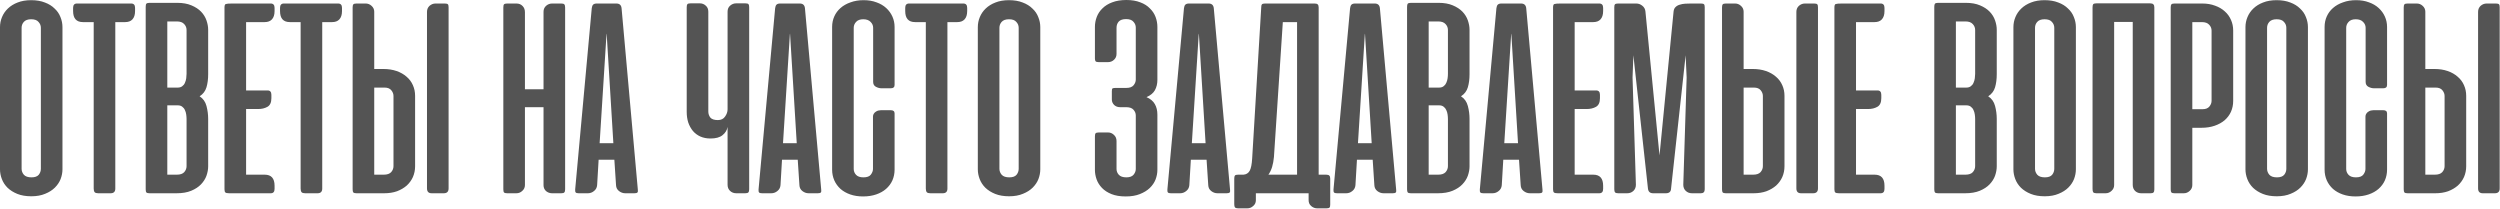 <?xml version="1.0" encoding="UTF-8"?> <svg xmlns="http://www.w3.org/2000/svg" width="933" height="78" viewBox="0 0 933 78" fill="none"><path d="M1.49012e-07 10.125C1.49012e-07 8.833 0.25 7.583 0.75 6.375C1.25 5.167 1.979 4.104 2.938 3.187C3.938 2.229 5.146 1.479 6.562 0.937C8.021 0.354 9.708 0.062 11.625 0.062C13.583 0.062 15.292 0.354 16.75 0.937C18.208 1.479 19.417 2.229 20.375 3.187C21.375 4.104 22.104 5.167 22.562 6.375C23.062 7.583 23.312 8.833 23.312 10.125V63.188C23.312 64.396 23.083 65.604 22.625 66.812C22.167 67.979 21.458 69.042 20.5 70C19.542 70.958 18.333 71.729 16.875 72.312C15.417 72.938 13.688 73.25 11.688 73.25C9.688 73.25 7.958 72.958 6.5 72.375C5.042 71.792 3.812 71.021 2.812 70.062C1.854 69.104 1.146 68.021 0.688 66.812C0.229 65.604 1.49012e-07 64.396 1.49012e-07 63.188V10.125ZM8.062 63C8.062 63.833 8.354 64.583 8.938 65.25C9.521 65.875 10.458 66.188 11.75 66.188C13 66.188 13.896 65.875 14.438 65.25C14.979 64.583 15.25 63.833 15.25 63V10.375C15.25 9.542 14.958 8.812 14.375 8.188C13.833 7.521 12.917 7.188 11.625 7.188C10.375 7.188 9.458 7.521 8.875 8.188C8.333 8.812 8.062 9.542 8.062 10.375V63ZM43.031 70.375C43.031 71.542 42.448 72.125 41.281 72.125H36.656C36.031 72.125 35.594 72 35.344 71.75C35.094 71.458 34.969 71 34.969 70.375V8.25H30.969C28.51 8.25 27.281 6.875 27.281 4.125V2.938C27.281 1.854 27.76 1.312 28.719 1.312H48.969C49.927 1.312 50.406 1.854 50.406 2.938V4.125C50.406 5.5 50.073 6.542 49.406 7.25C48.781 7.917 47.885 8.25 46.719 8.25H43.031V70.375ZM55.812 72.125C55.229 72.125 54.833 72.021 54.625 71.812C54.458 71.604 54.375 71.208 54.375 70.625V2.562C54.375 1.979 54.458 1.583 54.625 1.375C54.833 1.167 55.229 1.062 55.812 1.062H66.125C68.208 1.062 69.979 1.375 71.438 2C72.938 2.625 74.146 3.417 75.062 4.375C75.979 5.333 76.646 6.417 77.062 7.625C77.479 8.833 77.688 10 77.688 11.125V27.688C77.688 29.521 77.479 31.146 77.062 32.562C76.646 33.979 75.792 35.104 74.5 35.938C75.792 36.771 76.646 37.979 77.062 39.562C77.479 41.146 77.688 42.75 77.688 44.375V62.062C77.688 63.188 77.479 64.354 77.062 65.562C76.646 66.729 75.958 67.812 75 68.812C74.083 69.771 72.875 70.562 71.375 71.188C69.875 71.812 68.042 72.125 65.875 72.125H55.812ZM62.438 39.312V65.188H66C67.25 65.188 68.167 64.875 68.75 64.25C69.333 63.583 69.625 62.833 69.625 62V44.438C69.625 43.896 69.583 43.333 69.5 42.75C69.417 42.125 69.25 41.562 69 41.062C68.792 40.562 68.458 40.146 68 39.812C67.583 39.479 67.021 39.312 66.312 39.312H62.438ZM62.438 8V32.688H66.312C67.021 32.688 67.583 32.521 68 32.188C68.458 31.854 68.792 31.438 69 30.938C69.25 30.396 69.417 29.833 69.5 29.25C69.583 28.625 69.625 28.062 69.625 27.562V11.188C69.625 10.354 69.333 9.625 68.75 9C68.167 8.333 67.25 8 66 8H62.438ZM85.531 72.125C84.781 72.125 84.302 72.021 84.094 71.812C83.885 71.604 83.781 71.208 83.781 70.625V2.812C83.781 2.021 83.948 1.583 84.281 1.5C84.656 1.375 85.448 1.312 86.656 1.312H101.031C101.99 1.312 102.469 1.854 102.469 2.938V4.125C102.469 5.5 102.135 6.542 101.469 7.25C100.844 7.917 99.948 8.25 98.781 8.25H91.844V33.75H99.844C100.802 33.75 101.281 34.292 101.281 35.375V36.625C101.281 38.25 100.781 39.333 99.781 39.875C98.823 40.417 97.677 40.688 96.344 40.688H91.844V65.188H98.781C101.24 65.188 102.469 66.562 102.469 69.312V70.5C102.469 71.583 101.99 72.125 101.031 72.125H85.531ZM120.258 70.375C120.258 71.542 119.674 72.125 118.508 72.125H113.883C113.258 72.125 112.82 72 112.57 71.75C112.32 71.458 112.195 71 112.195 70.375V8.25H108.195C105.737 8.25 104.508 6.875 104.508 4.125V2.938C104.508 1.854 104.987 1.312 105.945 1.312H126.195C127.154 1.312 127.633 1.854 127.633 2.938V4.125C127.633 5.5 127.299 6.542 126.633 7.25C126.008 7.917 125.112 8.25 123.945 8.25H120.258V70.375ZM167.414 70.312V2.75C167.414 2.167 167.331 1.792 167.164 1.625C166.997 1.417 166.602 1.312 165.977 1.312H162.539C161.706 1.312 160.956 1.604 160.289 2.187C159.664 2.771 159.352 3.521 159.352 4.438V70.312C159.352 71.521 159.935 72.125 161.102 72.125H165.602C166.81 72.125 167.414 71.521 167.414 70.312ZM133.039 1.312H136.477C137.31 1.312 138.039 1.604 138.664 2.187C139.331 2.771 139.664 3.5 139.664 4.375V25.75H143.102C144.893 25.75 146.518 26 147.977 26.5C149.435 27 150.685 27.708 151.727 28.625C152.768 29.5 153.56 30.562 154.102 31.812C154.643 33.021 154.914 34.333 154.914 35.75V62.062C154.914 63.479 154.643 64.812 154.102 66.062C153.56 67.271 152.789 68.333 151.789 69.25C150.789 70.125 149.581 70.833 148.164 71.375C146.747 71.875 145.143 72.125 143.352 72.125H133.039C132.456 72.125 132.06 72.021 131.852 71.812C131.685 71.604 131.602 71.208 131.602 70.625V2.812C131.602 2.229 131.685 1.833 131.852 1.625C132.06 1.417 132.456 1.312 133.039 1.312ZM139.664 65.188H143.227C144.477 65.188 145.393 64.875 145.977 64.25C146.56 63.583 146.852 62.833 146.852 62V35.812C146.852 35.062 146.581 34.354 146.039 33.688C145.497 33.021 144.664 32.688 143.539 32.688H139.664V65.188ZM210.906 70.625C210.906 71.208 210.802 71.604 210.594 71.812C210.427 72.021 210.052 72.125 209.469 72.125H206.031C205.198 72.125 204.448 71.854 203.781 71.312C203.156 70.729 202.844 70 202.844 69.125V40H195.906V69.062C195.906 69.938 195.573 70.667 194.906 71.25C194.281 71.833 193.552 72.125 192.719 72.125H189.281C188.698 72.125 188.302 72.021 188.094 71.812C187.927 71.604 187.844 71.208 187.844 70.625V2.812C187.844 2.229 187.927 1.833 188.094 1.625C188.302 1.417 188.698 1.312 189.281 1.312H192.719C193.677 1.312 194.448 1.625 195.031 2.25C195.615 2.833 195.906 3.604 195.906 4.562V33.312H202.844V4.375C202.844 3.5 203.156 2.771 203.781 2.187C204.448 1.604 205.198 1.312 206.031 1.312H209.469C210.052 1.312 210.427 1.417 210.594 1.625C210.802 1.833 210.906 2.229 210.906 2.812V70.625ZM238.031 70.688C238.115 71.229 238.073 71.604 237.906 71.812C237.74 72.021 237.365 72.125 236.781 72.125H233.344C232.51 72.125 231.74 71.854 231.031 71.312C230.323 70.771 229.948 70.042 229.906 69.125L229.281 59.625H223.406L222.844 69.125C222.76 70.042 222.365 70.771 221.656 71.312C220.99 71.854 220.24 72.125 219.406 72.125H215.969C215.385 72.125 215.01 72.021 214.844 71.812C214.677 71.604 214.615 71.229 214.656 70.688L220.844 3.062C220.927 2.438 221.094 2 221.344 1.75C221.635 1.458 222.094 1.312 222.719 1.312H230.031C231.198 1.312 231.844 1.896 231.969 3.062L238.031 70.688ZM223.781 53.438H228.906L226.406 12.562L226.344 12.812L223.781 53.438ZM271.531 4.375C271.531 3.417 271.844 2.667 272.469 2.125C273.135 1.542 273.885 1.25 274.719 1.25H278.156C278.781 1.25 279.177 1.354 279.344 1.562C279.51 1.771 279.594 2.146 279.594 2.687V70.625C279.594 71.167 279.49 71.562 279.281 71.812C279.073 72.021 278.677 72.125 278.094 72.125H274.781C273.865 72.125 273.094 71.833 272.469 71.25C271.844 70.667 271.531 69.896 271.531 68.938V47.375C271.323 48.583 270.698 49.604 269.656 50.438C268.656 51.271 267.156 51.688 265.156 51.688C263.74 51.688 262.469 51.438 261.344 50.938C260.26 50.438 259.344 49.75 258.594 48.875C257.844 47.958 257.26 46.896 256.844 45.688C256.469 44.479 256.281 43.167 256.281 41.75V2.687C256.281 2.146 256.365 1.771 256.531 1.562C256.698 1.354 257.094 1.25 257.719 1.25H261.219C262.052 1.25 262.781 1.542 263.406 2.125C264.031 2.667 264.344 3.417 264.344 4.375V41.625C264.344 42.458 264.594 43.208 265.094 43.875C265.635 44.5 266.573 44.812 267.906 44.812C269.115 44.812 270.01 44.375 270.594 43.5C271.219 42.625 271.531 41.729 271.531 40.812V4.375ZM306.469 70.688C306.552 71.229 306.51 71.604 306.344 71.812C306.177 72.021 305.802 72.125 305.219 72.125H301.781C300.948 72.125 300.177 71.854 299.469 71.312C298.76 70.771 298.385 70.042 298.344 69.125L297.719 59.625H291.844L291.281 69.125C291.198 70.042 290.802 70.771 290.094 71.312C289.427 71.854 288.677 72.125 287.844 72.125H284.406C283.823 72.125 283.448 72.021 283.281 71.812C283.115 71.604 283.052 71.229 283.094 70.688L289.281 3.062C289.365 2.438 289.531 2 289.781 1.75C290.073 1.458 290.531 1.312 291.156 1.312H298.469C299.635 1.312 300.281 1.896 300.406 3.062L306.469 70.688ZM292.219 53.438H297.344L294.844 12.562L294.781 12.812L292.219 53.438ZM322.297 0.062C324.089 0.062 325.693 0.333 327.109 0.875C328.526 1.375 329.734 2.083 330.734 3C331.734 3.917 332.505 4.979 333.047 6.188C333.589 7.396 333.859 8.688 333.859 10.062V31.688C333.859 32.521 333.401 32.938 332.484 32.938H328.859C328.234 32.938 327.568 32.75 326.859 32.375C326.193 32 325.859 31.396 325.859 30.562V10.375C325.859 9.542 325.547 8.812 324.922 8.188C324.297 7.521 323.38 7.188 322.172 7.188C320.964 7.188 320.068 7.521 319.484 8.188C318.901 8.812 318.609 9.542 318.609 10.375V63.062C318.609 63.896 318.901 64.625 319.484 65.25C320.068 65.875 320.984 66.188 322.234 66.188C323.568 66.188 324.484 65.854 324.984 65.188C325.526 64.479 325.797 63.771 325.797 63.062V43.5C325.797 43.083 325.901 42.729 326.109 42.438C326.318 42.104 326.568 41.854 326.859 41.688C327.151 41.479 327.464 41.333 327.797 41.25C328.172 41.167 328.505 41.125 328.797 41.125H332.422C333.38 41.125 333.859 41.521 333.859 42.312V63.312C333.859 64.729 333.589 66.062 333.047 67.312C332.505 68.521 331.714 69.583 330.672 70.5C329.672 71.375 328.443 72.062 326.984 72.562C325.526 73.062 323.901 73.312 322.109 73.312C320.318 73.312 318.714 73.062 317.297 72.562C315.88 72.062 314.672 71.375 313.672 70.5C312.672 69.583 311.901 68.521 311.359 67.312C310.818 66.062 310.547 64.729 310.547 63.312V10.062C310.547 8.646 310.818 7.333 311.359 6.125C311.901 4.917 312.672 3.875 313.672 3C314.714 2.083 315.964 1.375 317.422 0.875C318.88 0.333 320.505 0.062 322.297 0.062ZM353.578 70.375C353.578 71.542 352.995 72.125 351.828 72.125H347.203C346.578 72.125 346.141 72 345.891 71.75C345.641 71.458 345.516 71 345.516 70.375V8.25H341.516C339.057 8.25 337.828 6.875 337.828 4.125V2.938C337.828 1.854 338.307 1.312 339.266 1.312H359.516C360.474 1.312 360.953 1.854 360.953 2.938V4.125C360.953 5.5 360.62 6.542 359.953 7.25C359.328 7.917 358.432 8.25 357.266 8.25H353.578V70.375ZM364.922 10.125C364.922 8.833 365.172 7.583 365.672 6.375C366.172 5.167 366.901 4.104 367.859 3.187C368.859 2.229 370.068 1.479 371.484 0.937C372.943 0.354 374.63 0.062 376.547 0.062C378.505 0.062 380.214 0.354 381.672 0.937C383.13 1.479 384.339 2.229 385.297 3.187C386.297 4.104 387.026 5.167 387.484 6.375C387.984 7.583 388.234 8.833 388.234 10.125V63.188C388.234 64.396 388.005 65.604 387.547 66.812C387.089 67.979 386.38 69.042 385.422 70C384.464 70.958 383.255 71.729 381.797 72.312C380.339 72.938 378.609 73.25 376.609 73.25C374.609 73.25 372.88 72.958 371.422 72.375C369.964 71.792 368.734 71.021 367.734 70.062C366.776 69.104 366.068 68.021 365.609 66.812C365.151 65.604 364.922 64.396 364.922 63.188V10.125ZM372.984 63C372.984 63.833 373.276 64.583 373.859 65.25C374.443 65.875 375.38 66.188 376.672 66.188C377.922 66.188 378.818 65.875 379.359 65.25C379.901 64.583 380.172 63.833 380.172 63V10.375C380.172 9.542 379.88 8.812 379.297 8.188C378.755 7.521 377.839 7.188 376.547 7.188C375.297 7.188 374.38 7.521 373.797 8.188C373.255 8.812 372.984 9.542 372.984 10.375V63ZM418 40C417.125 40 416.396 39.729 415.813 39.188C415.229 38.604 414.938 37.917 414.938 37.125V34.062C414.938 33.479 415.021 33.125 415.188 33C415.396 32.875 415.792 32.812 416.375 32.812H420.375C421.625 32.812 422.521 32.479 423.063 31.812C423.604 31.146 423.875 30.438 423.875 29.688V10.312C423.875 9.479 423.583 8.75 423 8.125C422.458 7.458 421.542 7.125 420.25 7.125C419 7.125 418.083 7.438 417.5 8.062C416.958 8.688 416.688 9.458 416.688 10.375V20.125C416.688 21 416.375 21.729 415.75 22.312C415.125 22.896 414.375 23.188 413.5 23.188H410.063C409.479 23.188 409.083 23.083 408.875 22.875C408.708 22.667 408.625 22.312 408.625 21.812V10.062C408.625 8.771 408.854 7.521 409.313 6.312C409.771 5.104 410.479 4.042 411.438 3.125C412.396 2.167 413.604 1.417 415.063 0.875C416.563 0.292 418.333 -9.53674e-07 420.375 -9.53674e-07C422.375 -9.53674e-07 424.104 0.292 425.563 0.875C427.021 1.417 428.208 2.167 429.125 3.125C430.083 4.042 430.792 5.104 431.25 6.312C431.708 7.521 431.938 8.771 431.938 10.062V29.812C431.938 31.271 431.625 32.562 431 33.688C430.375 34.771 429.333 35.625 427.875 36.25C429.333 36.875 430.375 37.75 431 38.875C431.625 39.958 431.938 41.271 431.938 42.812V63.375C431.938 64.583 431.708 65.792 431.25 67C430.792 68.167 430.063 69.229 429.063 70.188C428.104 71.104 426.875 71.854 425.375 72.438C423.917 73.021 422.167 73.312 420.125 73.312C418.042 73.312 416.271 73.021 414.813 72.438C413.354 71.854 412.167 71.083 411.25 70.125C410.333 69.167 409.667 68.104 409.25 66.938C408.833 65.771 408.625 64.583 408.625 63.375V50.938C408.625 50.354 408.708 49.958 408.875 49.75C409.083 49.542 409.479 49.438 410.063 49.438H413.563C414.354 49.438 415.063 49.729 415.688 50.312C416.354 50.896 416.688 51.667 416.688 52.625V63.062C416.688 63.896 416.979 64.625 417.563 65.25C418.146 65.875 419.083 66.188 420.375 66.188C421.625 66.188 422.521 65.854 423.063 65.188C423.604 64.521 423.875 63.812 423.875 63.062V43.125C423.875 42.292 423.583 41.562 423 40.938C422.458 40.312 421.542 40 420.25 40H418ZM459.047 70.688C459.13 71.229 459.089 71.604 458.922 71.812C458.755 72.021 458.38 72.125 457.797 72.125H454.359C453.526 72.125 452.755 71.854 452.047 71.312C451.339 70.771 450.964 70.042 450.922 69.125L450.297 59.625H444.422L443.859 69.125C443.776 70.042 443.38 70.771 442.672 71.312C442.005 71.854 441.255 72.125 440.422 72.125H436.984C436.401 72.125 436.026 72.021 435.859 71.812C435.693 71.604 435.63 71.229 435.672 70.688L441.859 3.062C441.943 2.438 442.109 2 442.359 1.75C442.651 1.458 443.109 1.312 443.734 1.312H451.047C452.214 1.312 452.859 1.896 452.984 3.062L459.047 70.688ZM444.797 53.438H449.922L447.422 12.562L447.359 12.812L444.797 53.438ZM496.438 76.375C496.438 76.917 496.354 77.271 496.188 77.438C496.021 77.646 495.646 77.75 495.063 77.75H491.563C490.729 77.75 489.979 77.458 489.313 76.875C488.688 76.333 488.375 75.604 488.375 74.688V72.125H487.25H487H468.688V74.75C468.688 75.625 468.354 76.333 467.688 76.875C467.063 77.458 466.333 77.75 465.5 77.75H462.063C461.479 77.75 461.083 77.625 460.875 77.375C460.708 77.167 460.625 76.771 460.625 76.188V66.688C460.625 66.104 460.708 65.708 460.875 65.5C461.083 65.292 461.479 65.188 462.063 65.188H464.063C465.104 65.104 465.875 64.625 466.375 63.75C466.875 62.875 467.188 61.312 467.313 59.062L470.688 2.812C470.688 2.229 470.771 1.833 470.938 1.625C471.146 1.417 471.542 1.312 472.125 1.312H490.563C491.146 1.312 491.542 1.417 491.75 1.625C492 1.833 492.125 2.229 492.125 2.812V65.188H494.938C495.521 65.188 495.917 65.312 496.125 65.562C496.333 65.771 496.438 66.146 496.438 66.688V76.375ZM475.438 58.562C475.313 59.938 475.083 61.188 474.75 62.312C474.417 63.396 473.958 64.354 473.375 65.188H484.063V8.25H478.75L475.438 58.562ZM521.039 70.688C521.122 71.229 521.081 71.604 520.914 71.812C520.747 72.021 520.372 72.125 519.789 72.125H516.352C515.518 72.125 514.747 71.854 514.039 71.312C513.331 70.771 512.956 70.042 512.914 69.125L512.289 59.625H506.414L505.852 69.125C505.768 70.042 505.372 70.771 504.664 71.312C503.997 71.854 503.247 72.125 502.414 72.125H498.977C498.393 72.125 498.018 72.021 497.852 71.812C497.685 71.604 497.622 71.229 497.664 70.688L503.852 3.062C503.935 2.438 504.102 2 504.352 1.75C504.643 1.458 505.102 1.312 505.727 1.312H513.039C514.206 1.312 514.852 1.896 514.977 3.062L521.039 70.688ZM506.789 53.438H511.914L509.414 12.562L509.352 12.812L506.789 53.438ZM526.555 72.125C525.971 72.125 525.576 72.021 525.367 71.812C525.201 71.604 525.117 71.208 525.117 70.625V2.562C525.117 1.979 525.201 1.583 525.367 1.375C525.576 1.167 525.971 1.062 526.555 1.062H536.867C538.951 1.062 540.721 1.375 542.18 2C543.68 2.625 544.888 3.417 545.805 4.375C546.721 5.333 547.388 6.417 547.805 7.625C548.221 8.833 548.43 10 548.43 11.125V27.688C548.43 29.521 548.221 31.146 547.805 32.562C547.388 33.979 546.534 35.104 545.242 35.938C546.534 36.771 547.388 37.979 547.805 39.562C548.221 41.146 548.43 42.75 548.43 44.375V62.062C548.43 63.188 548.221 64.354 547.805 65.562C547.388 66.729 546.701 67.812 545.742 68.812C544.826 69.771 543.617 70.562 542.117 71.188C540.617 71.812 538.784 72.125 536.617 72.125H526.555ZM533.18 39.312V65.188H536.742C537.992 65.188 538.909 64.875 539.492 64.25C540.076 63.583 540.367 62.833 540.367 62V44.438C540.367 43.896 540.326 43.333 540.242 42.75C540.159 42.125 539.992 41.562 539.742 41.062C539.534 40.562 539.201 40.146 538.742 39.812C538.326 39.479 537.763 39.312 537.055 39.312H533.18ZM533.18 8V32.688H537.055C537.763 32.688 538.326 32.521 538.742 32.188C539.201 31.854 539.534 31.438 539.742 30.938C539.992 30.396 540.159 29.833 540.242 29.25C540.326 28.625 540.367 28.062 540.367 27.562V11.188C540.367 10.354 540.076 9.625 539.492 9C538.909 8.333 537.992 8 536.742 8H533.18ZM575.648 70.688C575.732 71.229 575.69 71.604 575.523 71.812C575.357 72.021 574.982 72.125 574.398 72.125H570.961C570.128 72.125 569.357 71.854 568.648 71.312C567.94 70.771 567.565 70.042 567.523 69.125L566.898 59.625H561.023L560.461 69.125C560.378 70.042 559.982 70.771 559.273 71.312C558.607 71.854 557.857 72.125 557.023 72.125H553.586C553.003 72.125 552.628 72.021 552.461 71.812C552.294 71.604 552.232 71.229 552.273 70.688L558.461 3.062C558.544 2.438 558.711 2 558.961 1.75C559.253 1.458 559.711 1.312 560.336 1.312H567.648C568.815 1.312 569.461 1.896 569.586 3.062L575.648 70.688ZM561.398 53.438H566.523L564.023 12.562L563.961 12.812L561.398 53.438ZM581.352 72.125C580.602 72.125 580.122 72.021 579.914 71.812C579.706 71.604 579.602 71.208 579.602 70.625V2.812C579.602 2.021 579.768 1.583 580.102 1.5C580.477 1.375 581.268 1.312 582.477 1.312H596.852C597.81 1.312 598.289 1.854 598.289 2.938V4.125C598.289 5.5 597.956 6.542 597.289 7.25C596.664 7.917 595.768 8.25 594.602 8.25H587.664V33.75H595.664C596.622 33.75 597.102 34.292 597.102 35.375V36.625C597.102 38.25 596.602 39.333 595.602 39.875C594.643 40.417 593.497 40.688 592.164 40.688H587.664V65.188H594.602C597.06 65.188 598.289 66.562 598.289 69.312V70.5C598.289 71.583 597.81 72.125 596.852 72.125H581.352ZM609.578 20.625L609.266 28.938L610.516 68.938C610.516 69.896 610.203 70.667 609.578 71.25C608.953 71.833 608.182 72.125 607.266 72.125H603.953C603.37 72.125 602.974 72.021 602.766 71.812C602.557 71.562 602.453 71.167 602.453 70.625V2.75C602.453 2.167 602.536 1.792 602.703 1.625C602.87 1.417 603.266 1.312 603.891 1.312H610.641C611.474 1.312 612.224 1.583 612.891 2.125C613.599 2.667 613.995 3.396 614.078 4.312L619.328 58L624.578 4.312C624.661 3.562 624.911 3 625.328 2.625C625.745 2.208 626.266 1.917 626.891 1.75C627.516 1.542 628.203 1.417 628.953 1.375C629.703 1.333 630.432 1.312 631.141 1.312H634.828C635.411 1.312 635.786 1.417 635.953 1.625C636.12 1.792 636.203 2.167 636.203 2.75V70.625C636.203 71.625 635.724 72.125 634.766 72.125H631.453C630.536 72.125 629.766 71.833 629.141 71.25C628.516 70.667 628.203 69.896 628.203 68.938L629.453 28.938L629.078 20.625L623.641 70.375C623.599 71.542 622.953 72.125 621.703 72.125H616.953C615.786 72.125 615.141 71.542 615.016 70.375L609.578 20.625ZM678.469 70.312V2.75C678.469 2.167 678.385 1.792 678.219 1.625C678.052 1.417 677.656 1.312 677.031 1.312H673.594C672.76 1.312 672.01 1.604 671.344 2.187C670.719 2.771 670.406 3.521 670.406 4.438V70.312C670.406 71.521 670.99 72.125 672.156 72.125H676.656C677.865 72.125 678.469 71.521 678.469 70.312ZM644.094 1.312H647.531C648.365 1.312 649.094 1.604 649.719 2.187C650.385 2.771 650.719 3.5 650.719 4.375V25.75H654.156C655.948 25.75 657.573 26 659.031 26.5C660.49 27 661.74 27.708 662.781 28.625C663.823 29.5 664.615 30.562 665.156 31.812C665.698 33.021 665.969 34.333 665.969 35.75V62.062C665.969 63.479 665.698 64.812 665.156 66.062C664.615 67.271 663.844 68.333 662.844 69.25C661.844 70.125 660.635 70.833 659.219 71.375C657.802 71.875 656.198 72.125 654.406 72.125H644.094C643.51 72.125 643.115 72.021 642.906 71.812C642.74 71.604 642.656 71.208 642.656 70.625V2.812C642.656 2.229 642.74 1.833 642.906 1.625C643.115 1.417 643.51 1.312 644.094 1.312ZM650.719 65.188H654.281C655.531 65.188 656.448 64.875 657.031 64.25C657.615 63.583 657.906 62.833 657.906 62V35.812C657.906 35.062 657.635 34.354 657.094 33.688C656.552 33.021 655.719 32.688 654.594 32.688H650.719V65.188ZM686.352 72.125C685.602 72.125 685.122 72.021 684.914 71.812C684.706 71.604 684.602 71.208 684.602 70.625V2.812C684.602 2.021 684.768 1.583 685.102 1.5C685.477 1.375 686.268 1.312 687.477 1.312H701.852C702.81 1.312 703.289 1.854 703.289 2.938V4.125C703.289 5.5 702.956 6.542 702.289 7.25C701.664 7.917 700.768 8.25 699.602 8.25H692.664V33.75H700.664C701.622 33.75 702.102 34.292 702.102 35.375V36.625C702.102 38.25 701.602 39.333 700.602 39.875C699.643 40.417 698.497 40.688 697.164 40.688H692.664V65.188H699.602C702.06 65.188 703.289 66.562 703.289 69.312V70.5C703.289 71.583 702.81 72.125 701.852 72.125H686.352ZM723.313 72.125C722.729 72.125 722.333 72.021 722.125 71.812C721.958 71.604 721.875 71.208 721.875 70.625V2.562C721.875 1.979 721.958 1.583 722.125 1.375C722.333 1.167 722.729 1.062 723.313 1.062H733.625C735.708 1.062 737.479 1.375 738.938 2C740.438 2.625 741.646 3.417 742.563 4.375C743.479 5.333 744.146 6.417 744.563 7.625C744.979 8.833 745.188 10 745.188 11.125V27.688C745.188 29.521 744.979 31.146 744.563 32.562C744.146 33.979 743.292 35.104 742 35.938C743.292 36.771 744.146 37.979 744.563 39.562C744.979 41.146 745.188 42.75 745.188 44.375V62.062C745.188 63.188 744.979 64.354 744.563 65.562C744.146 66.729 743.458 67.812 742.5 68.812C741.583 69.771 740.375 70.562 738.875 71.188C737.375 71.812 735.542 72.125 733.375 72.125H723.313ZM729.938 39.312V65.188H733.5C734.75 65.188 735.667 64.875 736.25 64.25C736.833 63.583 737.125 62.833 737.125 62V44.438C737.125 43.896 737.083 43.333 737 42.75C736.917 42.125 736.75 41.562 736.5 41.062C736.292 40.562 735.958 40.146 735.5 39.812C735.083 39.479 734.521 39.312 733.813 39.312H729.938ZM729.938 8V32.688H733.813C734.521 32.688 735.083 32.521 735.5 32.188C735.958 31.854 736.292 31.438 736.5 30.938C736.75 30.396 736.917 29.833 737 29.25C737.083 28.625 737.125 28.062 737.125 27.562V11.188C737.125 10.354 736.833 9.625 736.25 9C735.667 8.333 734.75 8 733.5 8H729.938ZM751.406 10.125C751.406 8.833 751.656 7.583 752.156 6.375C752.656 5.167 753.385 4.104 754.344 3.187C755.344 2.229 756.552 1.479 757.969 0.937C759.427 0.354 761.115 0.062 763.031 0.062C764.99 0.062 766.698 0.354 768.156 0.937C769.615 1.479 770.823 2.229 771.781 3.187C772.781 4.104 773.51 5.167 773.969 6.375C774.469 7.583 774.719 8.833 774.719 10.125V63.188C774.719 64.396 774.49 65.604 774.031 66.812C773.573 67.979 772.865 69.042 771.906 70C770.948 70.958 769.74 71.729 768.281 72.312C766.823 72.938 765.094 73.25 763.094 73.25C761.094 73.25 759.365 72.958 757.906 72.375C756.448 71.792 755.219 71.021 754.219 70.062C753.26 69.104 752.552 68.021 752.094 66.812C751.635 65.604 751.406 64.396 751.406 63.188V10.125ZM759.469 63C759.469 63.833 759.76 64.583 760.344 65.25C760.927 65.875 761.865 66.188 763.156 66.188C764.406 66.188 765.302 65.875 765.844 65.25C766.385 64.583 766.656 63.833 766.656 63V10.375C766.656 9.542 766.365 8.812 765.781 8.188C765.24 7.521 764.323 7.188 763.031 7.188C761.781 7.188 760.865 7.521 760.281 8.188C759.74 8.812 759.469 9.542 759.469 10.375V63ZM804 70.688C804 71.229 803.896 71.604 803.688 71.812C803.521 72.021 803.146 72.125 802.563 72.125H799.063C798.229 72.125 797.5 71.854 796.875 71.312C796.25 70.729 795.938 69.958 795.938 69V8.188H789V69.062C789 69.938 788.667 70.667 788 71.25C787.375 71.833 786.646 72.125 785.813 72.125H782.375C781.792 72.125 781.396 72 781.188 71.75C781.021 71.5 780.938 71.083 780.938 70.5V2.75C780.938 2.167 781.021 1.771 781.188 1.562C781.396 1.354 781.792 1.25 782.375 1.25H802.438C803.021 1.25 803.417 1.375 803.625 1.625C803.875 1.833 804 2.208 804 2.75V70.688ZM811.547 72.125C810.964 72.125 810.568 72.021 810.359 71.812C810.193 71.604 810.109 71.208 810.109 70.625V2.812C810.109 2.229 810.193 1.833 810.359 1.625C810.568 1.417 810.964 1.312 811.547 1.312H821.859C823.651 1.312 825.255 1.583 826.672 2.125C828.089 2.625 829.297 3.333 830.297 4.25C831.297 5.125 832.068 6.188 832.609 7.438C833.151 8.646 833.422 9.958 833.422 11.375V37.688C833.422 39.104 833.151 40.438 832.609 41.688C832.068 42.896 831.276 43.958 830.234 44.875C829.193 45.75 827.943 46.438 826.484 46.938C825.026 47.438 823.401 47.688 821.609 47.688H818.172V69.062C818.172 69.938 817.839 70.667 817.172 71.25C816.547 71.833 815.818 72.125 814.984 72.125H811.547ZM818.172 8.25V40.75H822.047C823.172 40.75 824.005 40.417 824.547 39.75C825.089 39.083 825.359 38.375 825.359 37.625V11.438C825.359 10.604 825.068 9.875 824.484 9.25C823.901 8.583 822.984 8.25 821.734 8.25H818.172ZM838.008 10.125C838.008 8.833 838.258 7.583 838.758 6.375C839.258 5.167 839.987 4.104 840.945 3.187C841.945 2.229 843.154 1.479 844.57 0.937C846.029 0.354 847.716 0.062 849.633 0.062C851.591 0.062 853.299 0.354 854.758 0.937C856.216 1.479 857.424 2.229 858.383 3.187C859.383 4.104 860.112 5.167 860.57 6.375C861.07 7.583 861.32 8.833 861.32 10.125V63.188C861.32 64.396 861.091 65.604 860.633 66.812C860.174 67.979 859.466 69.042 858.508 70C857.549 70.958 856.341 71.729 854.883 72.312C853.424 72.938 851.695 73.25 849.695 73.25C847.695 73.25 845.966 72.958 844.508 72.375C843.049 71.792 841.82 71.021 840.82 70.062C839.862 69.104 839.154 68.021 838.695 66.812C838.237 65.604 838.008 64.396 838.008 63.188V10.125ZM846.07 63C846.07 63.833 846.362 64.583 846.945 65.25C847.529 65.875 848.466 66.188 849.758 66.188C851.008 66.188 851.904 65.875 852.445 65.25C852.987 64.583 853.258 63.833 853.258 63V10.375C853.258 9.542 852.966 8.812 852.383 8.188C851.841 7.521 850.924 7.188 849.633 7.188C848.383 7.188 847.466 7.521 846.883 8.188C846.341 8.812 846.07 9.542 846.07 10.375V63ZM879.289 0.062C881.081 0.062 882.685 0.333 884.102 0.875C885.518 1.375 886.727 2.083 887.727 3C888.727 3.917 889.497 4.979 890.039 6.188C890.581 7.396 890.852 8.688 890.852 10.062V31.688C890.852 32.521 890.393 32.938 889.477 32.938H885.852C885.227 32.938 884.56 32.75 883.852 32.375C883.185 32 882.852 31.396 882.852 30.562V10.375C882.852 9.542 882.539 8.812 881.914 8.188C881.289 7.521 880.372 7.188 879.164 7.188C877.956 7.188 877.06 7.521 876.477 8.188C875.893 8.812 875.602 9.542 875.602 10.375V63.062C875.602 63.896 875.893 64.625 876.477 65.25C877.06 65.875 877.977 66.188 879.227 66.188C880.56 66.188 881.477 65.854 881.977 65.188C882.518 64.479 882.789 63.771 882.789 63.062V43.5C882.789 43.083 882.893 42.729 883.102 42.438C883.31 42.104 883.56 41.854 883.852 41.688C884.143 41.479 884.456 41.333 884.789 41.25C885.164 41.167 885.497 41.125 885.789 41.125H889.414C890.372 41.125 890.852 41.521 890.852 42.312V63.312C890.852 64.729 890.581 66.062 890.039 67.312C889.497 68.521 888.706 69.583 887.664 70.5C886.664 71.375 885.435 72.062 883.977 72.562C882.518 73.062 880.893 73.312 879.102 73.312C877.31 73.312 875.706 73.062 874.289 72.562C872.872 72.062 871.664 71.375 870.664 70.5C869.664 69.583 868.893 68.521 868.352 67.312C867.81 66.062 867.539 64.729 867.539 63.312V10.062C867.539 8.646 867.81 7.333 868.352 6.125C868.893 4.917 869.664 3.875 870.664 3C871.706 2.083 872.956 1.375 874.414 0.875C875.872 0.333 877.497 0.062 879.289 0.062ZM932.883 70.312V2.75C932.883 2.167 932.799 1.792 932.633 1.625C932.466 1.417 932.07 1.312 931.445 1.312H928.008C927.174 1.312 926.424 1.604 925.758 2.187C925.133 2.771 924.82 3.521 924.82 4.438V70.312C924.82 71.521 925.404 72.125 926.57 72.125H931.07C932.279 72.125 932.883 71.521 932.883 70.312ZM898.508 1.312H901.945C902.779 1.312 903.508 1.604 904.133 2.187C904.799 2.771 905.133 3.5 905.133 4.375V25.75H908.57C910.362 25.75 911.987 26 913.445 26.5C914.904 27 916.154 27.708 917.195 28.625C918.237 29.5 919.029 30.562 919.57 31.812C920.112 33.021 920.383 34.333 920.383 35.75V62.062C920.383 63.479 920.112 64.812 919.57 66.062C919.029 67.271 918.258 68.333 917.258 69.25C916.258 70.125 915.049 70.833 913.633 71.375C912.216 71.875 910.612 72.125 908.82 72.125H898.508C897.924 72.125 897.529 72.021 897.32 71.812C897.154 71.604 897.07 71.208 897.07 70.625V2.812C897.07 2.229 897.154 1.833 897.32 1.625C897.529 1.417 897.924 1.312 898.508 1.312ZM905.133 65.188H908.695C909.945 65.188 910.862 64.875 911.445 64.25C912.029 63.583 912.32 62.833 912.32 62V35.812C912.32 35.062 912.049 34.354 911.508 33.688C910.966 33.021 910.133 32.688 909.008 32.688H905.133V65.188Z" fill="#545454"></path></svg> 